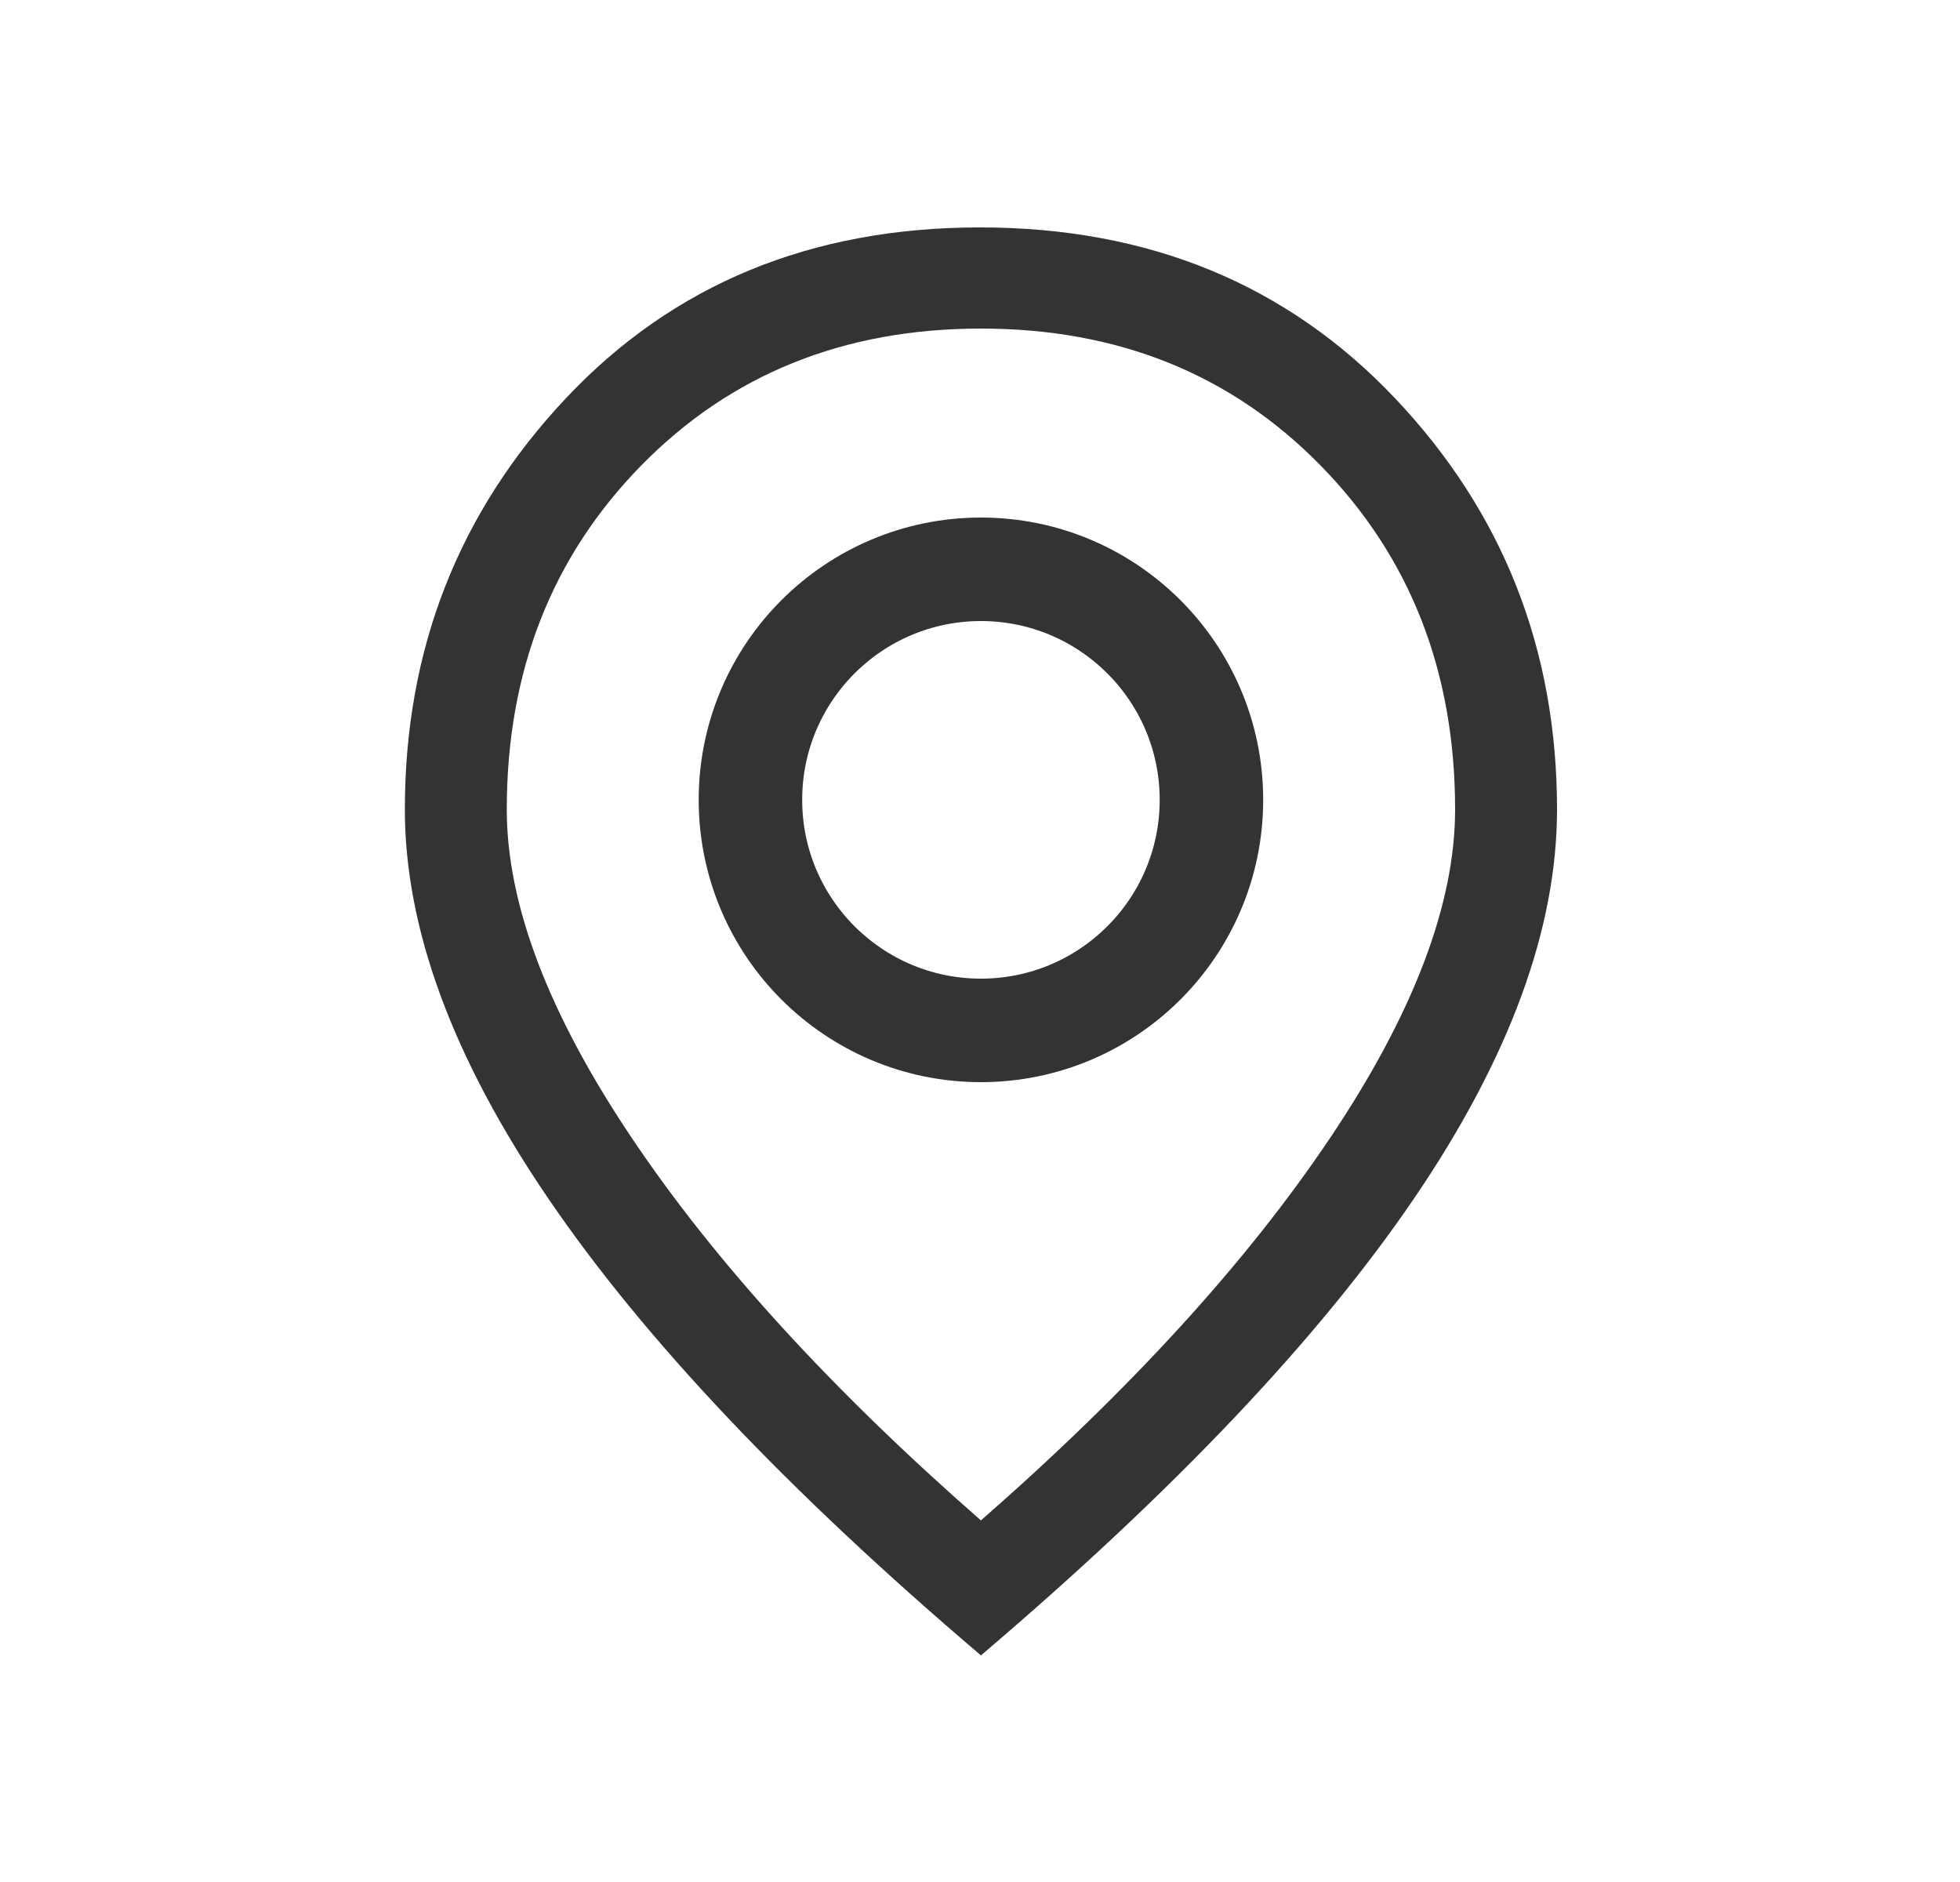 <svg width="25" height="24" viewBox="0 0 25 24" fill="none" xmlns="http://www.w3.org/2000/svg">
<path d="M12.512 19.389C14.418 17.721 15.903 16.095 16.966 14.511C18.028 12.928 18.56 11.532 18.56 10.323C18.56 8.567 17.989 7.105 16.847 5.939C15.706 4.773 14.261 4.19 12.512 4.19C10.763 4.19 9.318 4.773 8.176 5.939C7.035 7.105 6.464 8.567 6.464 10.323C6.464 11.532 6.995 12.928 8.058 14.511C9.121 16.095 10.605 17.721 12.512 19.389ZM12.512 21.11C10.062 19.027 8.225 17.089 7.001 15.295C5.776 13.501 5.164 11.844 5.164 10.323C5.164 8.282 5.848 6.535 7.216 5.081C8.584 3.627 10.345 2.9 12.499 2.9C14.654 2.9 16.419 3.627 17.796 5.081C19.172 6.535 19.86 8.282 19.86 10.323C19.86 11.844 19.252 13.497 18.036 15.284C16.82 17.07 14.979 19.012 12.512 21.11Z" fill="#333333"/>
<circle cx="12.512" cy="10.2" r="2.94" stroke="#333333" stroke-width="1.32"/>
</svg>
